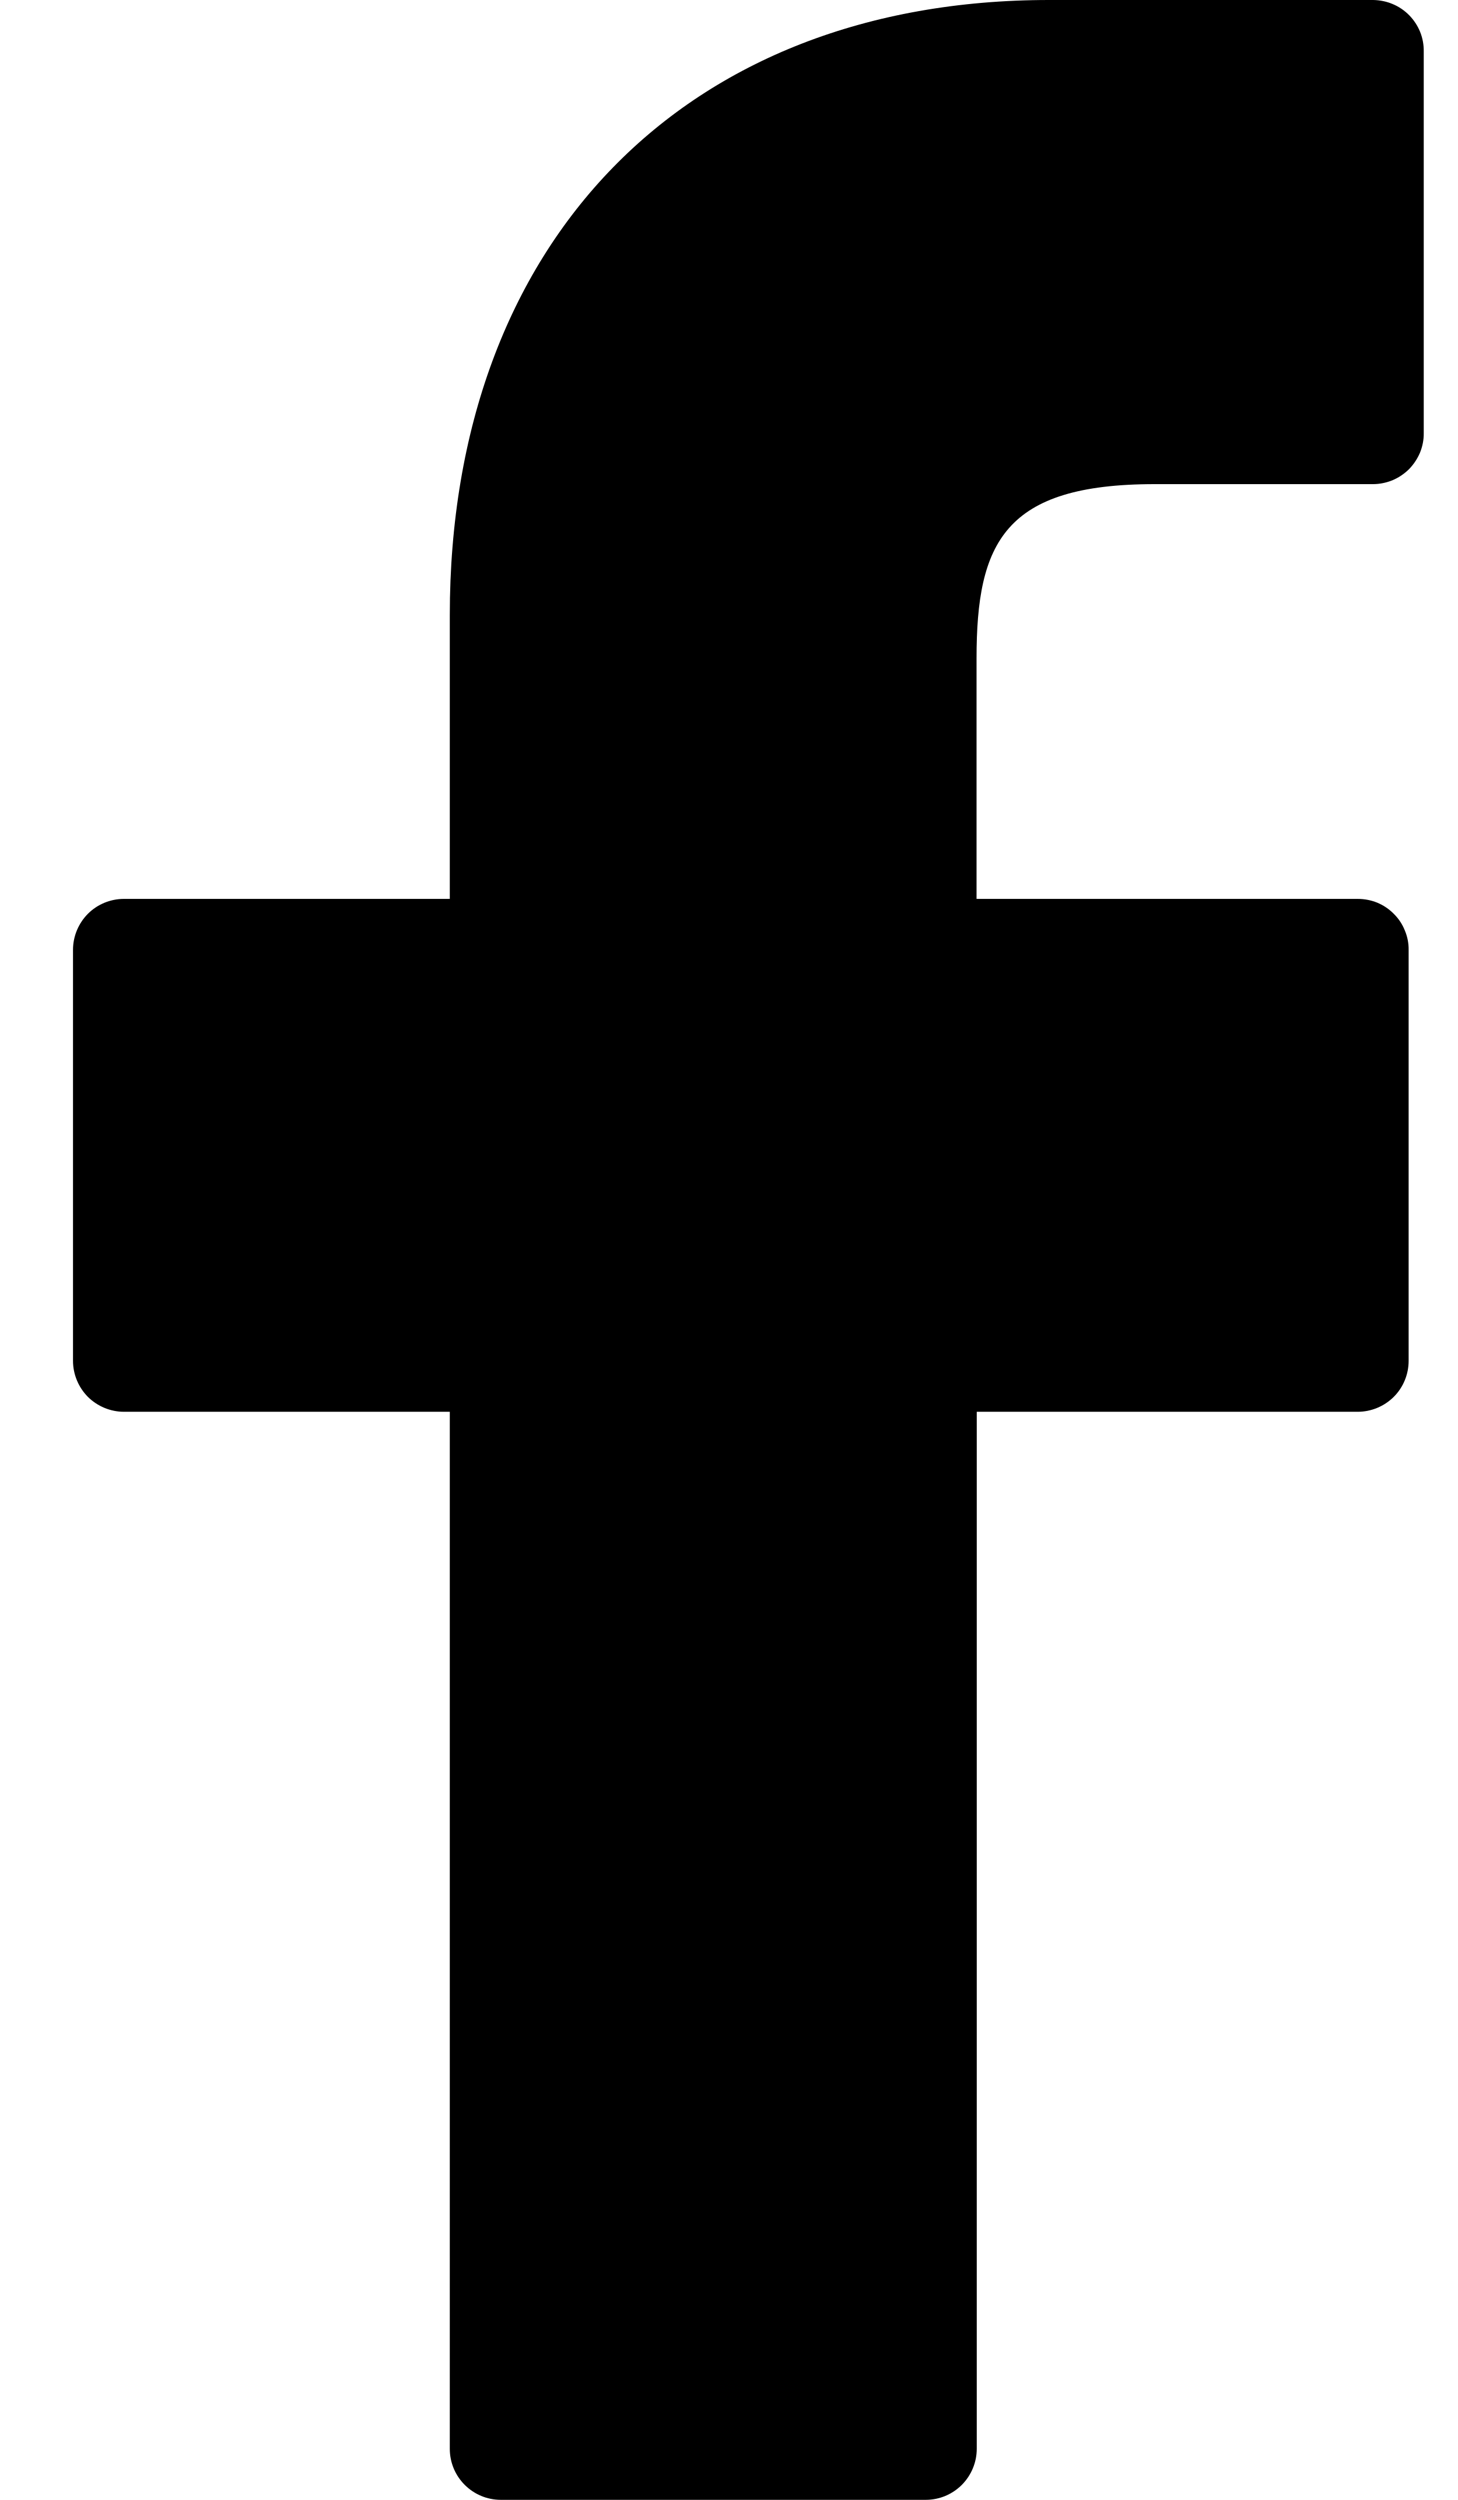<svg width="14" height="24" viewBox="0 0 14 24" fill="none" xmlns="http://www.w3.org/2000/svg">
<path d="M13.185 0H10.074C6.579 0 4.319 2.319 4.319 5.907V8.63H1.19C1.061 8.63 0.936 8.681 0.844 8.773C0.753 8.865 0.701 8.989 0.701 9.119V13.065C0.701 13.194 0.753 13.319 0.844 13.411C0.936 13.502 1.061 13.554 1.19 13.554H4.319V23.51C4.319 23.64 4.37 23.764 4.462 23.856C4.554 23.948 4.678 24 4.808 24H8.89C9.02 24 9.144 23.948 9.236 23.856C9.327 23.764 9.379 23.64 9.379 23.51V13.554H13.037C13.167 13.554 13.291 13.502 13.383 13.411C13.475 13.319 13.526 13.194 13.526 13.065V9.119C13.527 9.055 13.514 8.991 13.489 8.932C13.465 8.872 13.429 8.818 13.383 8.773C13.338 8.727 13.284 8.691 13.224 8.666C13.165 8.642 13.101 8.63 13.037 8.63H9.377V6.32C9.377 5.212 9.642 4.648 11.087 4.648H13.183C13.247 4.648 13.311 4.635 13.37 4.611C13.43 4.586 13.483 4.55 13.529 4.505C13.574 4.459 13.61 4.405 13.635 4.346C13.659 4.287 13.672 4.223 13.671 4.159V0.496C13.672 0.431 13.661 0.368 13.637 0.308C13.613 0.248 13.577 0.193 13.532 0.147C13.487 0.101 13.433 0.064 13.373 0.039C13.314 0.014 13.25 0.001 13.185 0V0Z" fill="black"/>
</svg>
